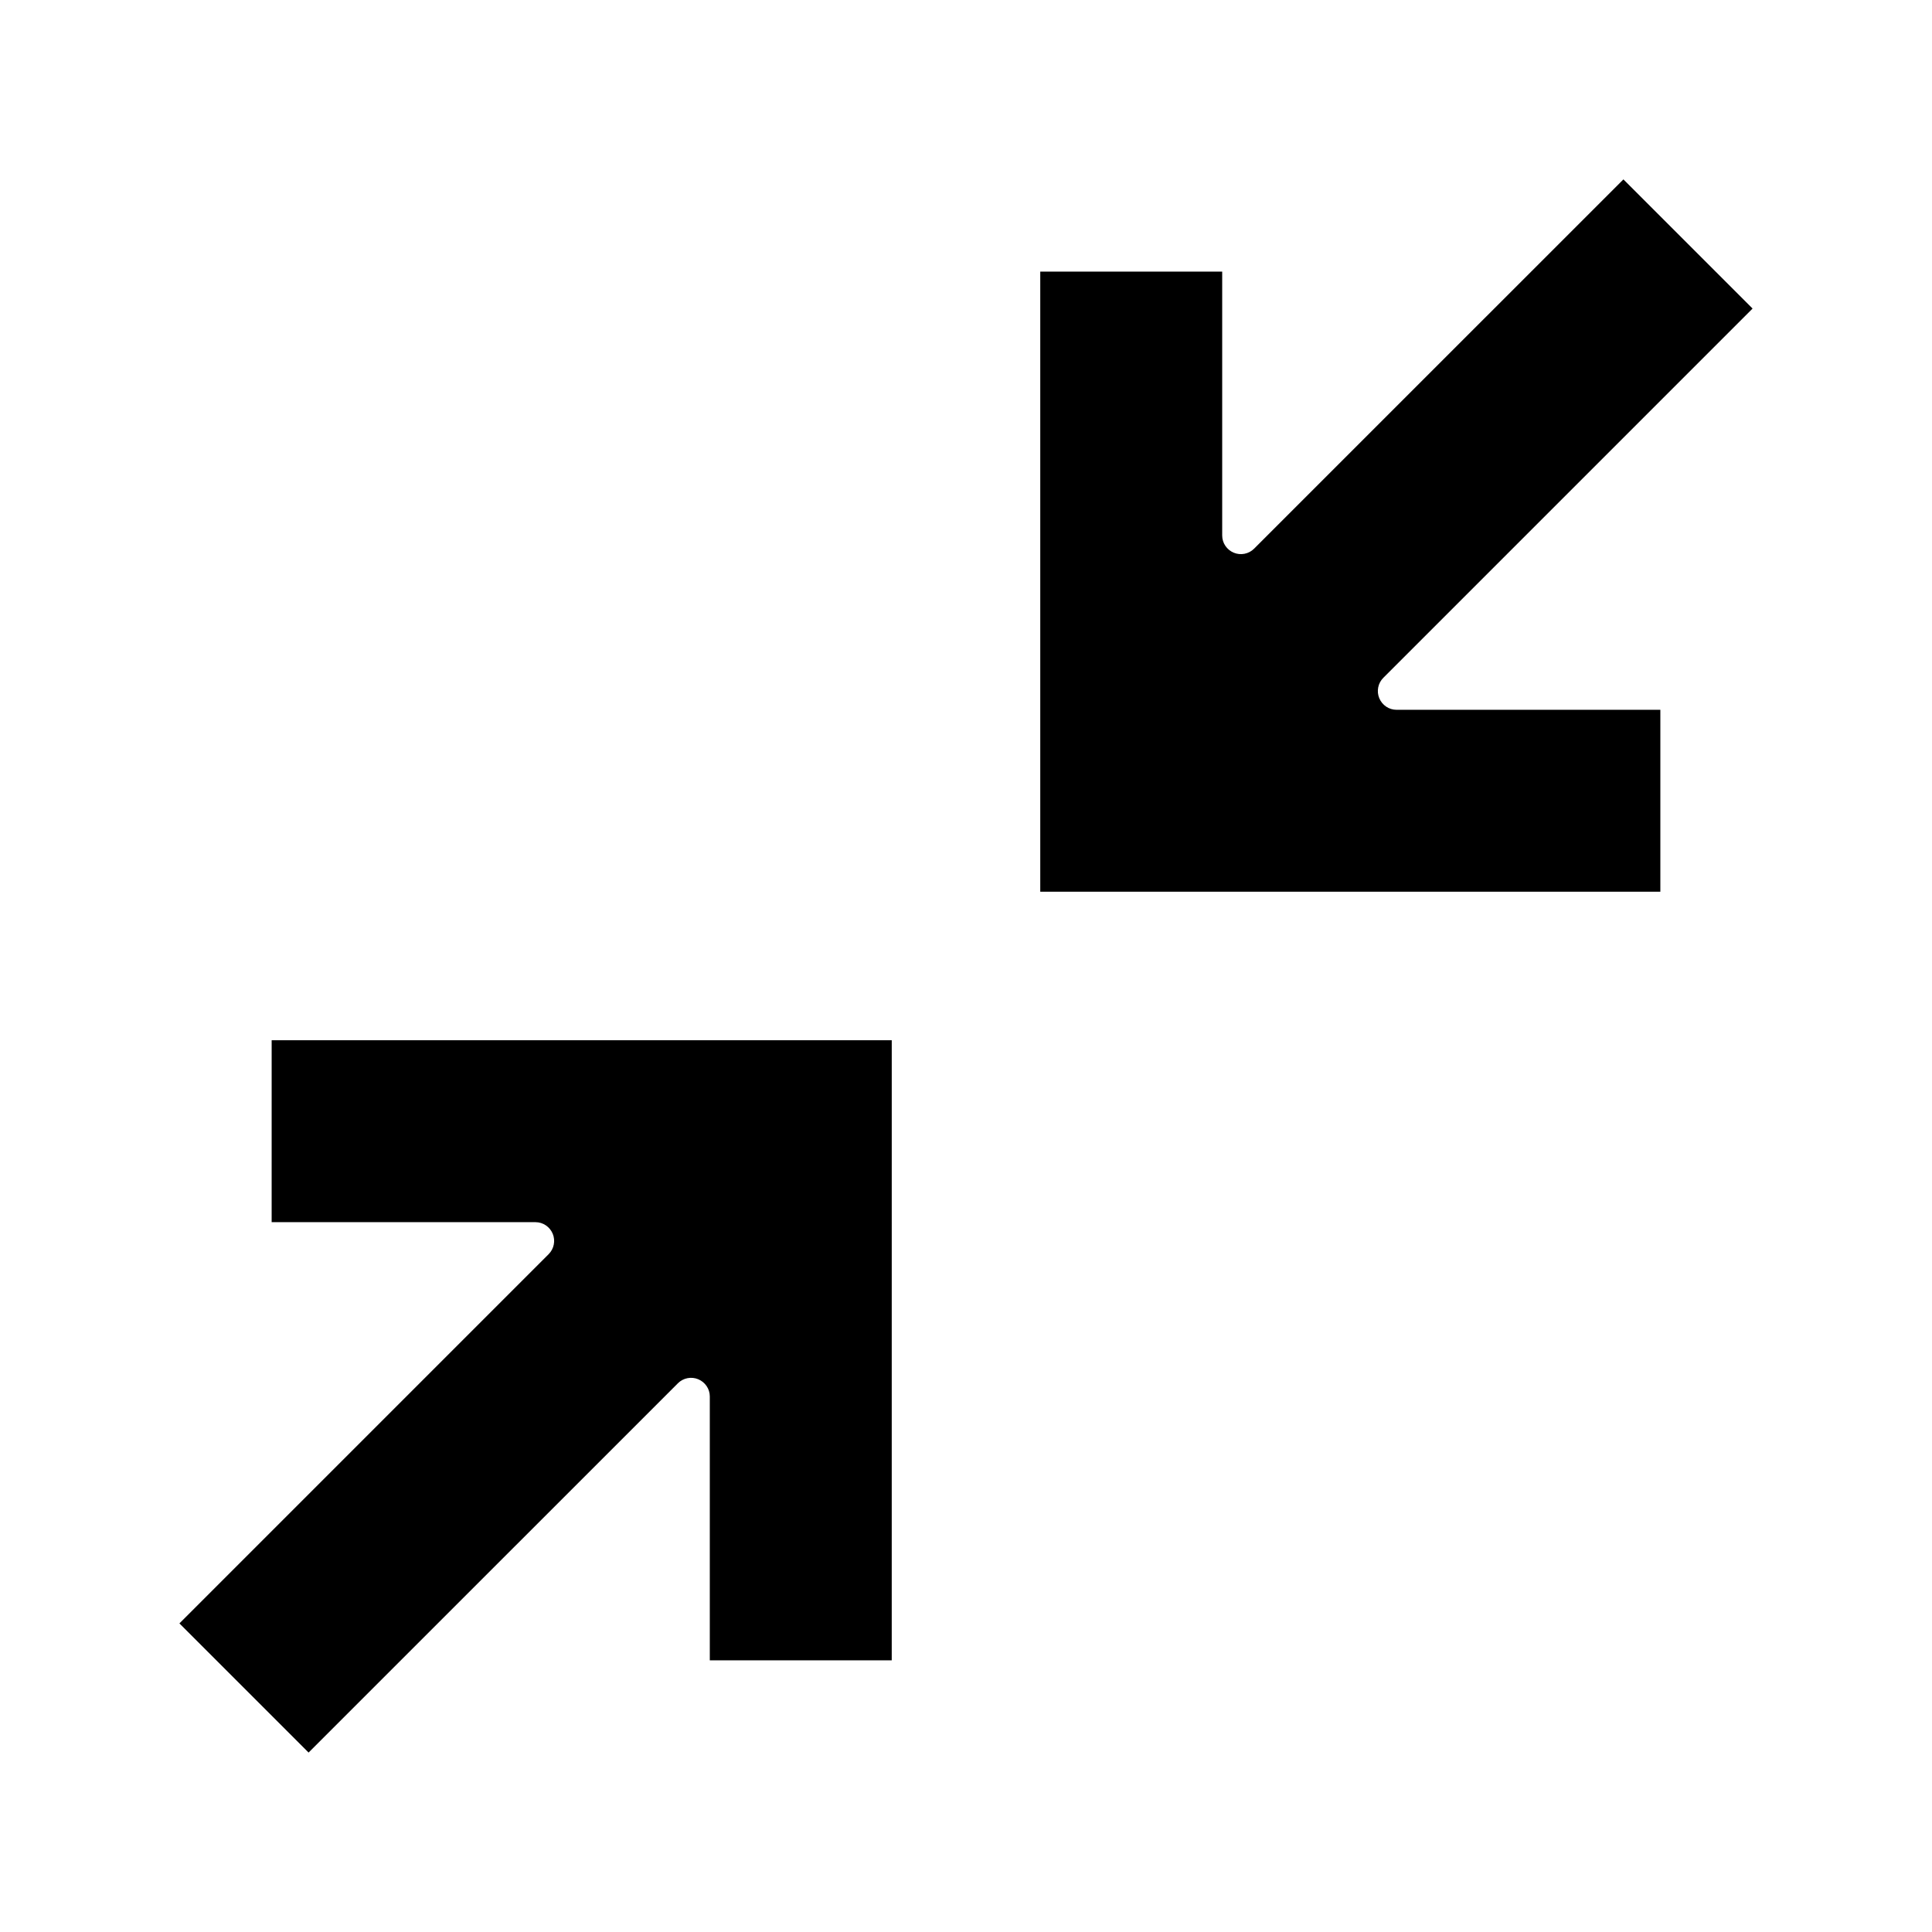 <?xml version="1.0" encoding="UTF-8"?>
<!-- Uploaded to: ICON Repo, www.iconrepo.com, Generator: ICON Repo Mixer Tools -->
<svg fill="#000000" width="800px" height="800px" version="1.1" viewBox="144 144 512 512" xmlns="http://www.w3.org/2000/svg">
 <g>
  <path d="m509.52 329.03c-0.762-1.84-0.34-3.988 1.066-5.394l97.863-97.867-34.23-34.227-97.875 97.867c-1.406 1.406-3.543 1.828-5.379 1.066-1.84-0.762-3.07-2.555-3.07-4.547v-69.941h-48.215v164.33h164.33v-48.215h-69.941c-1.992 0-3.785-1.23-4.547-3.07z"/>
  <path d="m215.99 467.89h69.941c1.988 0 3.785 1.23 4.547 3.07 0.762 1.836 0.34 3.984-1.066 5.391l-97.863 97.867 34.23 34.227 97.875-97.867c1.406-1.406 3.539-1.828 5.379-1.066s3.07 2.555 3.07 4.547v69.945h48.215l0.004-164.33h-164.33z"/>
 </g>
</svg>